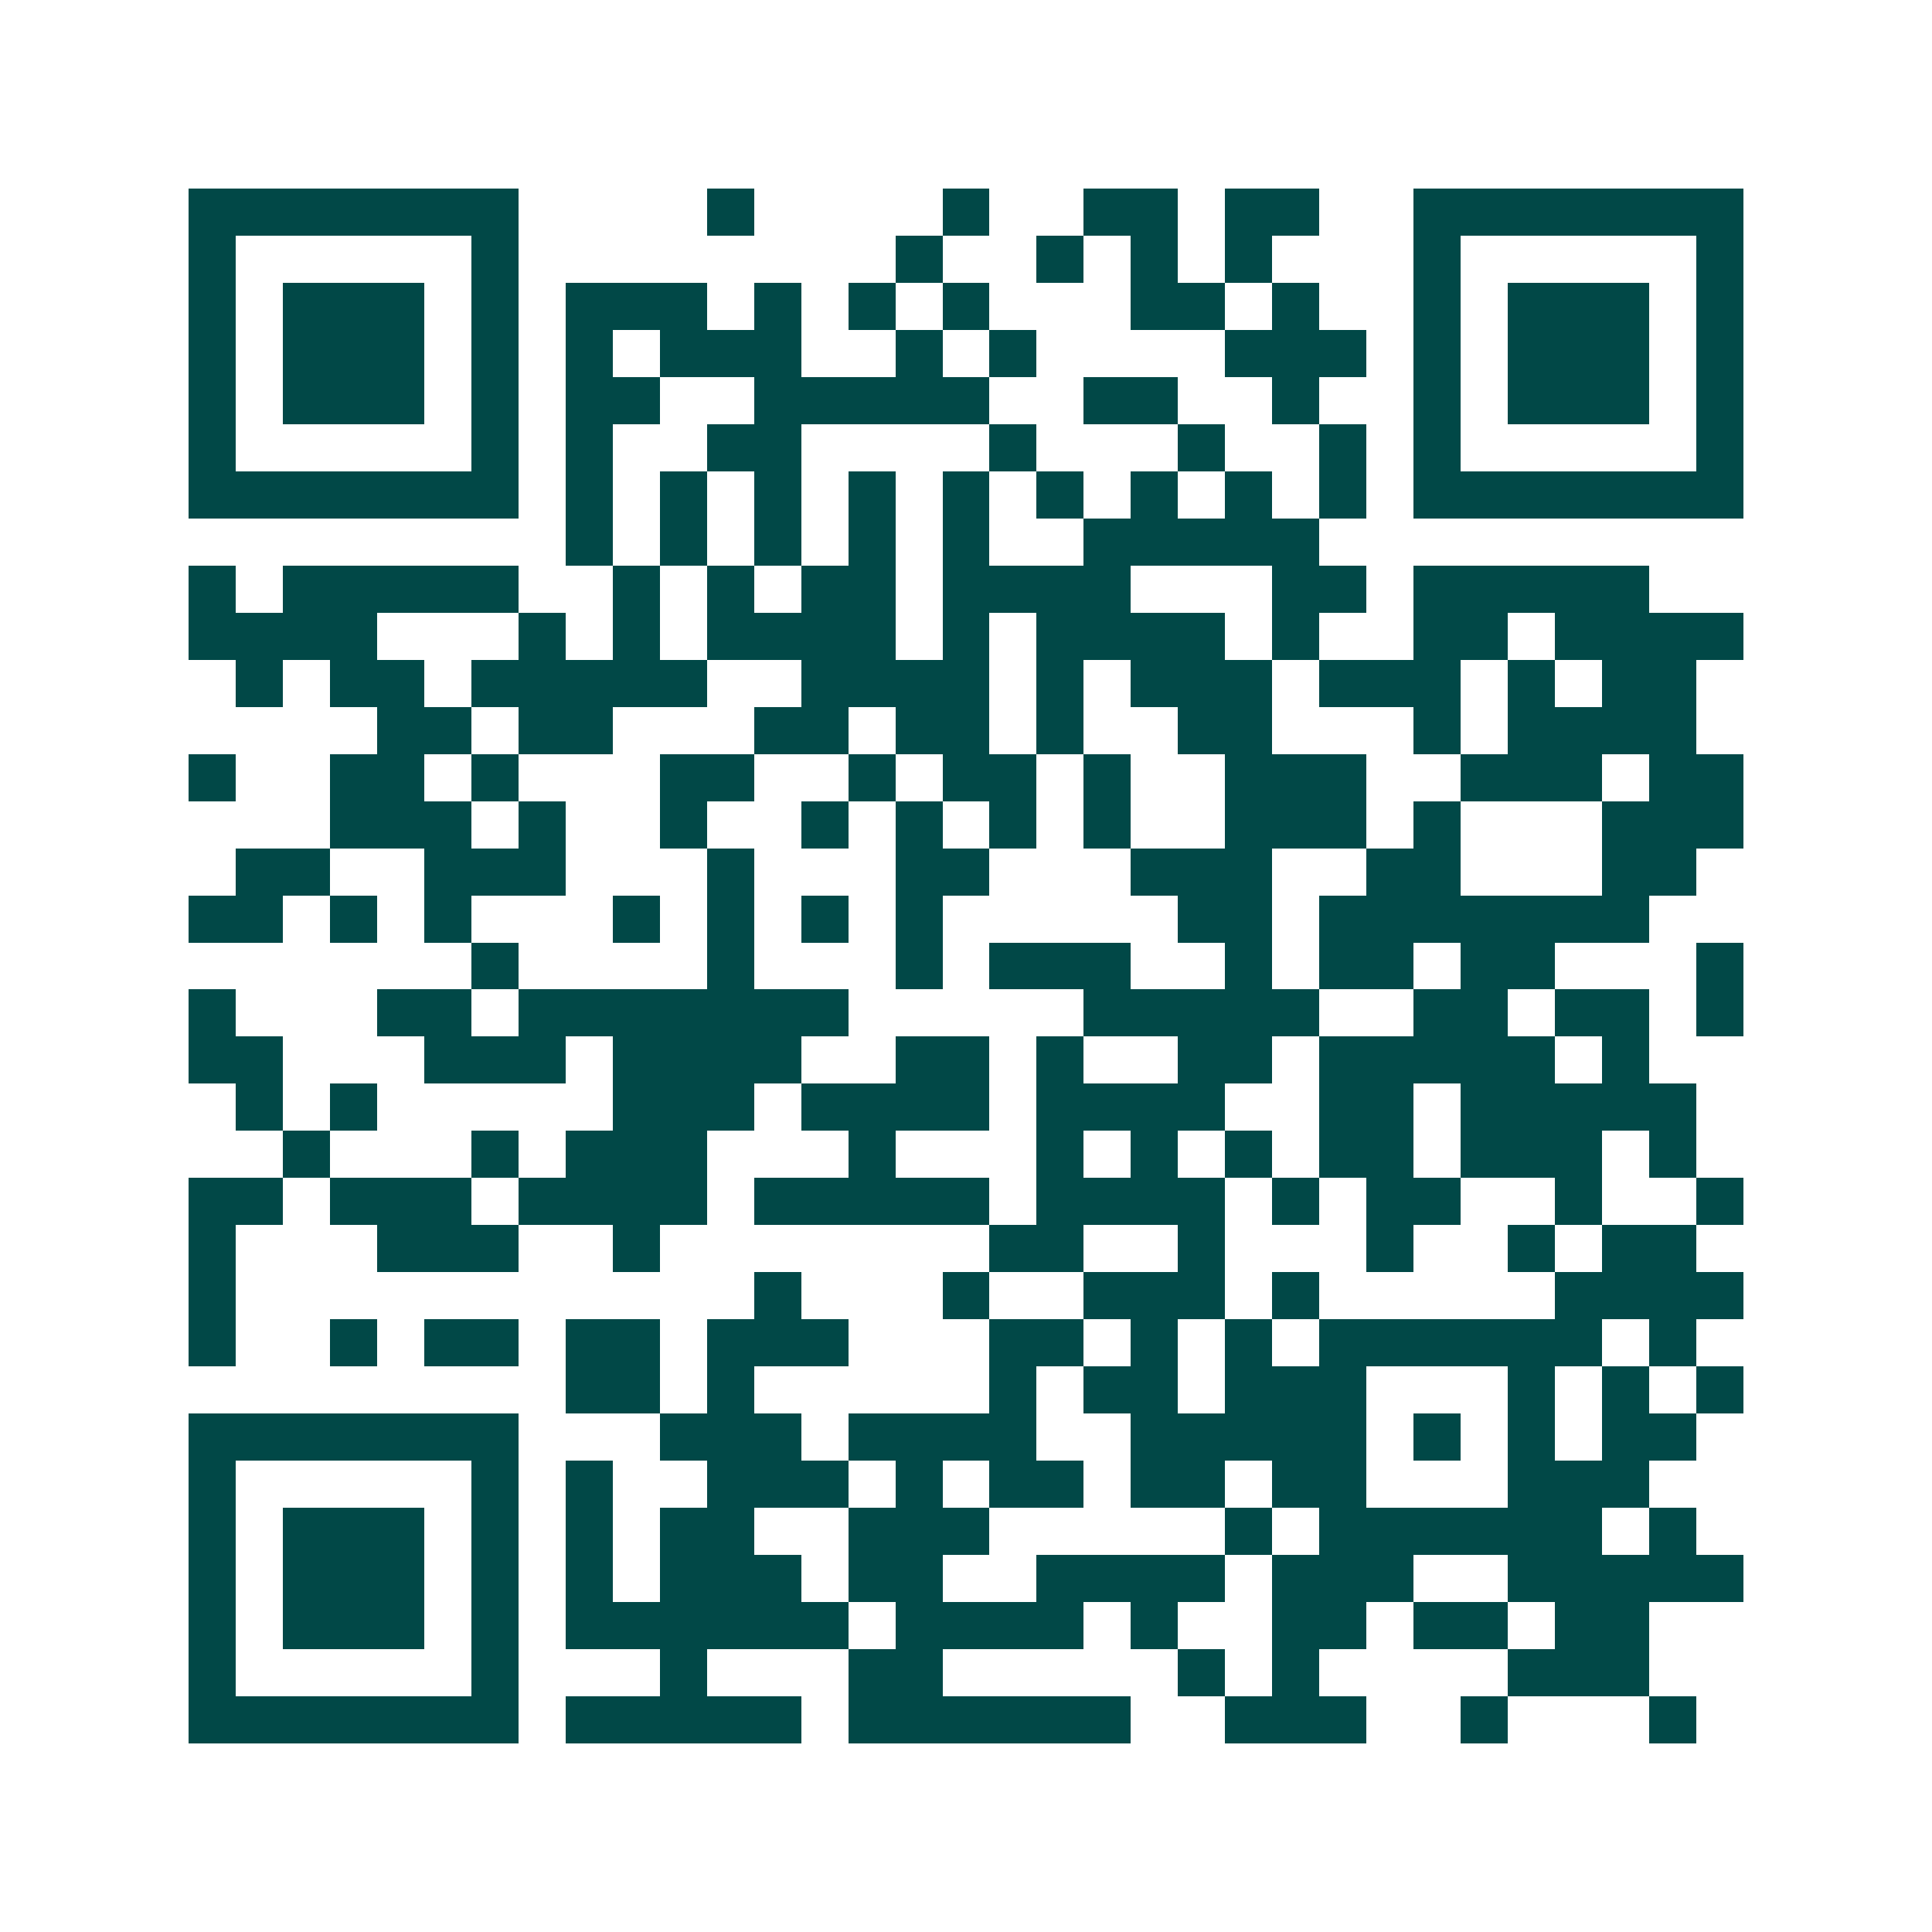 <svg xmlns="http://www.w3.org/2000/svg" width="200" height="200" viewBox="0 0 41 41" shape-rendering="crispEdges"><path fill="#ffffff" d="M0 0h41v41H0z"/><path stroke="#014847" d="M4 4.5h7m4 0h1m4 0h1m2 0h2m1 0h2m2 0h7M4 5.5h1m5 0h1m8 0h1m2 0h1m1 0h1m1 0h1m3 0h1m5 0h1M4 6.5h1m1 0h3m1 0h1m1 0h3m1 0h1m1 0h1m1 0h1m3 0h2m1 0h1m2 0h1m1 0h3m1 0h1M4 7.5h1m1 0h3m1 0h1m1 0h1m1 0h3m2 0h1m1 0h1m4 0h3m1 0h1m1 0h3m1 0h1M4 8.5h1m1 0h3m1 0h1m1 0h2m2 0h5m2 0h2m2 0h1m2 0h1m1 0h3m1 0h1M4 9.5h1m5 0h1m1 0h1m2 0h2m4 0h1m3 0h1m2 0h1m1 0h1m5 0h1M4 10.5h7m1 0h1m1 0h1m1 0h1m1 0h1m1 0h1m1 0h1m1 0h1m1 0h1m1 0h1m1 0h7M12 11.5h1m1 0h1m1 0h1m1 0h1m1 0h1m2 0h5M4 12.5h1m1 0h5m2 0h1m1 0h1m1 0h2m1 0h4m3 0h2m1 0h5M4 13.5h4m3 0h1m1 0h1m1 0h4m1 0h1m1 0h4m1 0h1m2 0h2m1 0h4M5 14.5h1m1 0h2m1 0h5m2 0h4m1 0h1m1 0h3m1 0h3m1 0h1m1 0h2M8 15.5h2m1 0h2m3 0h2m1 0h2m1 0h1m2 0h2m3 0h1m1 0h4M4 16.5h1m2 0h2m1 0h1m3 0h2m2 0h1m1 0h2m1 0h1m2 0h3m2 0h3m1 0h2M7 17.5h3m1 0h1m2 0h1m2 0h1m1 0h1m1 0h1m1 0h1m2 0h3m1 0h1m3 0h3M5 18.5h2m2 0h3m3 0h1m3 0h2m3 0h3m2 0h2m3 0h2M4 19.5h2m1 0h1m1 0h1m3 0h1m1 0h1m1 0h1m1 0h1m5 0h2m1 0h7M10 20.5h1m4 0h1m3 0h1m1 0h3m2 0h1m1 0h2m1 0h2m3 0h1M4 21.5h1m3 0h2m1 0h7m5 0h5m2 0h2m1 0h2m1 0h1M4 22.5h2m3 0h3m1 0h4m2 0h2m1 0h1m2 0h2m1 0h5m1 0h1M5 23.5h1m1 0h1m5 0h3m1 0h4m1 0h4m2 0h2m1 0h5M6 24.5h1m3 0h1m1 0h3m3 0h1m3 0h1m1 0h1m1 0h1m1 0h2m1 0h3m1 0h1M4 25.5h2m1 0h3m1 0h4m1 0h5m1 0h4m1 0h1m1 0h2m2 0h1m2 0h1M4 26.5h1m3 0h3m2 0h1m7 0h2m2 0h1m3 0h1m2 0h1m1 0h2M4 27.5h1m11 0h1m3 0h1m2 0h3m1 0h1m5 0h4M4 28.5h1m2 0h1m1 0h2m1 0h2m1 0h3m3 0h2m1 0h1m1 0h1m1 0h6m1 0h1M12 29.5h2m1 0h1m5 0h1m1 0h2m1 0h3m3 0h1m1 0h1m1 0h1M4 30.5h7m3 0h3m1 0h4m2 0h5m1 0h1m1 0h1m1 0h2M4 31.5h1m5 0h1m1 0h1m2 0h3m1 0h1m1 0h2m1 0h2m1 0h2m3 0h3M4 32.5h1m1 0h3m1 0h1m1 0h1m1 0h2m2 0h3m5 0h1m1 0h6m1 0h1M4 33.5h1m1 0h3m1 0h1m1 0h1m1 0h3m1 0h2m2 0h4m1 0h3m2 0h5M4 34.5h1m1 0h3m1 0h1m1 0h6m1 0h4m1 0h1m2 0h2m1 0h2m1 0h2M4 35.5h1m5 0h1m3 0h1m3 0h2m5 0h1m1 0h1m4 0h3M4 36.5h7m1 0h5m1 0h6m2 0h3m2 0h1m3 0h1"/></svg>
